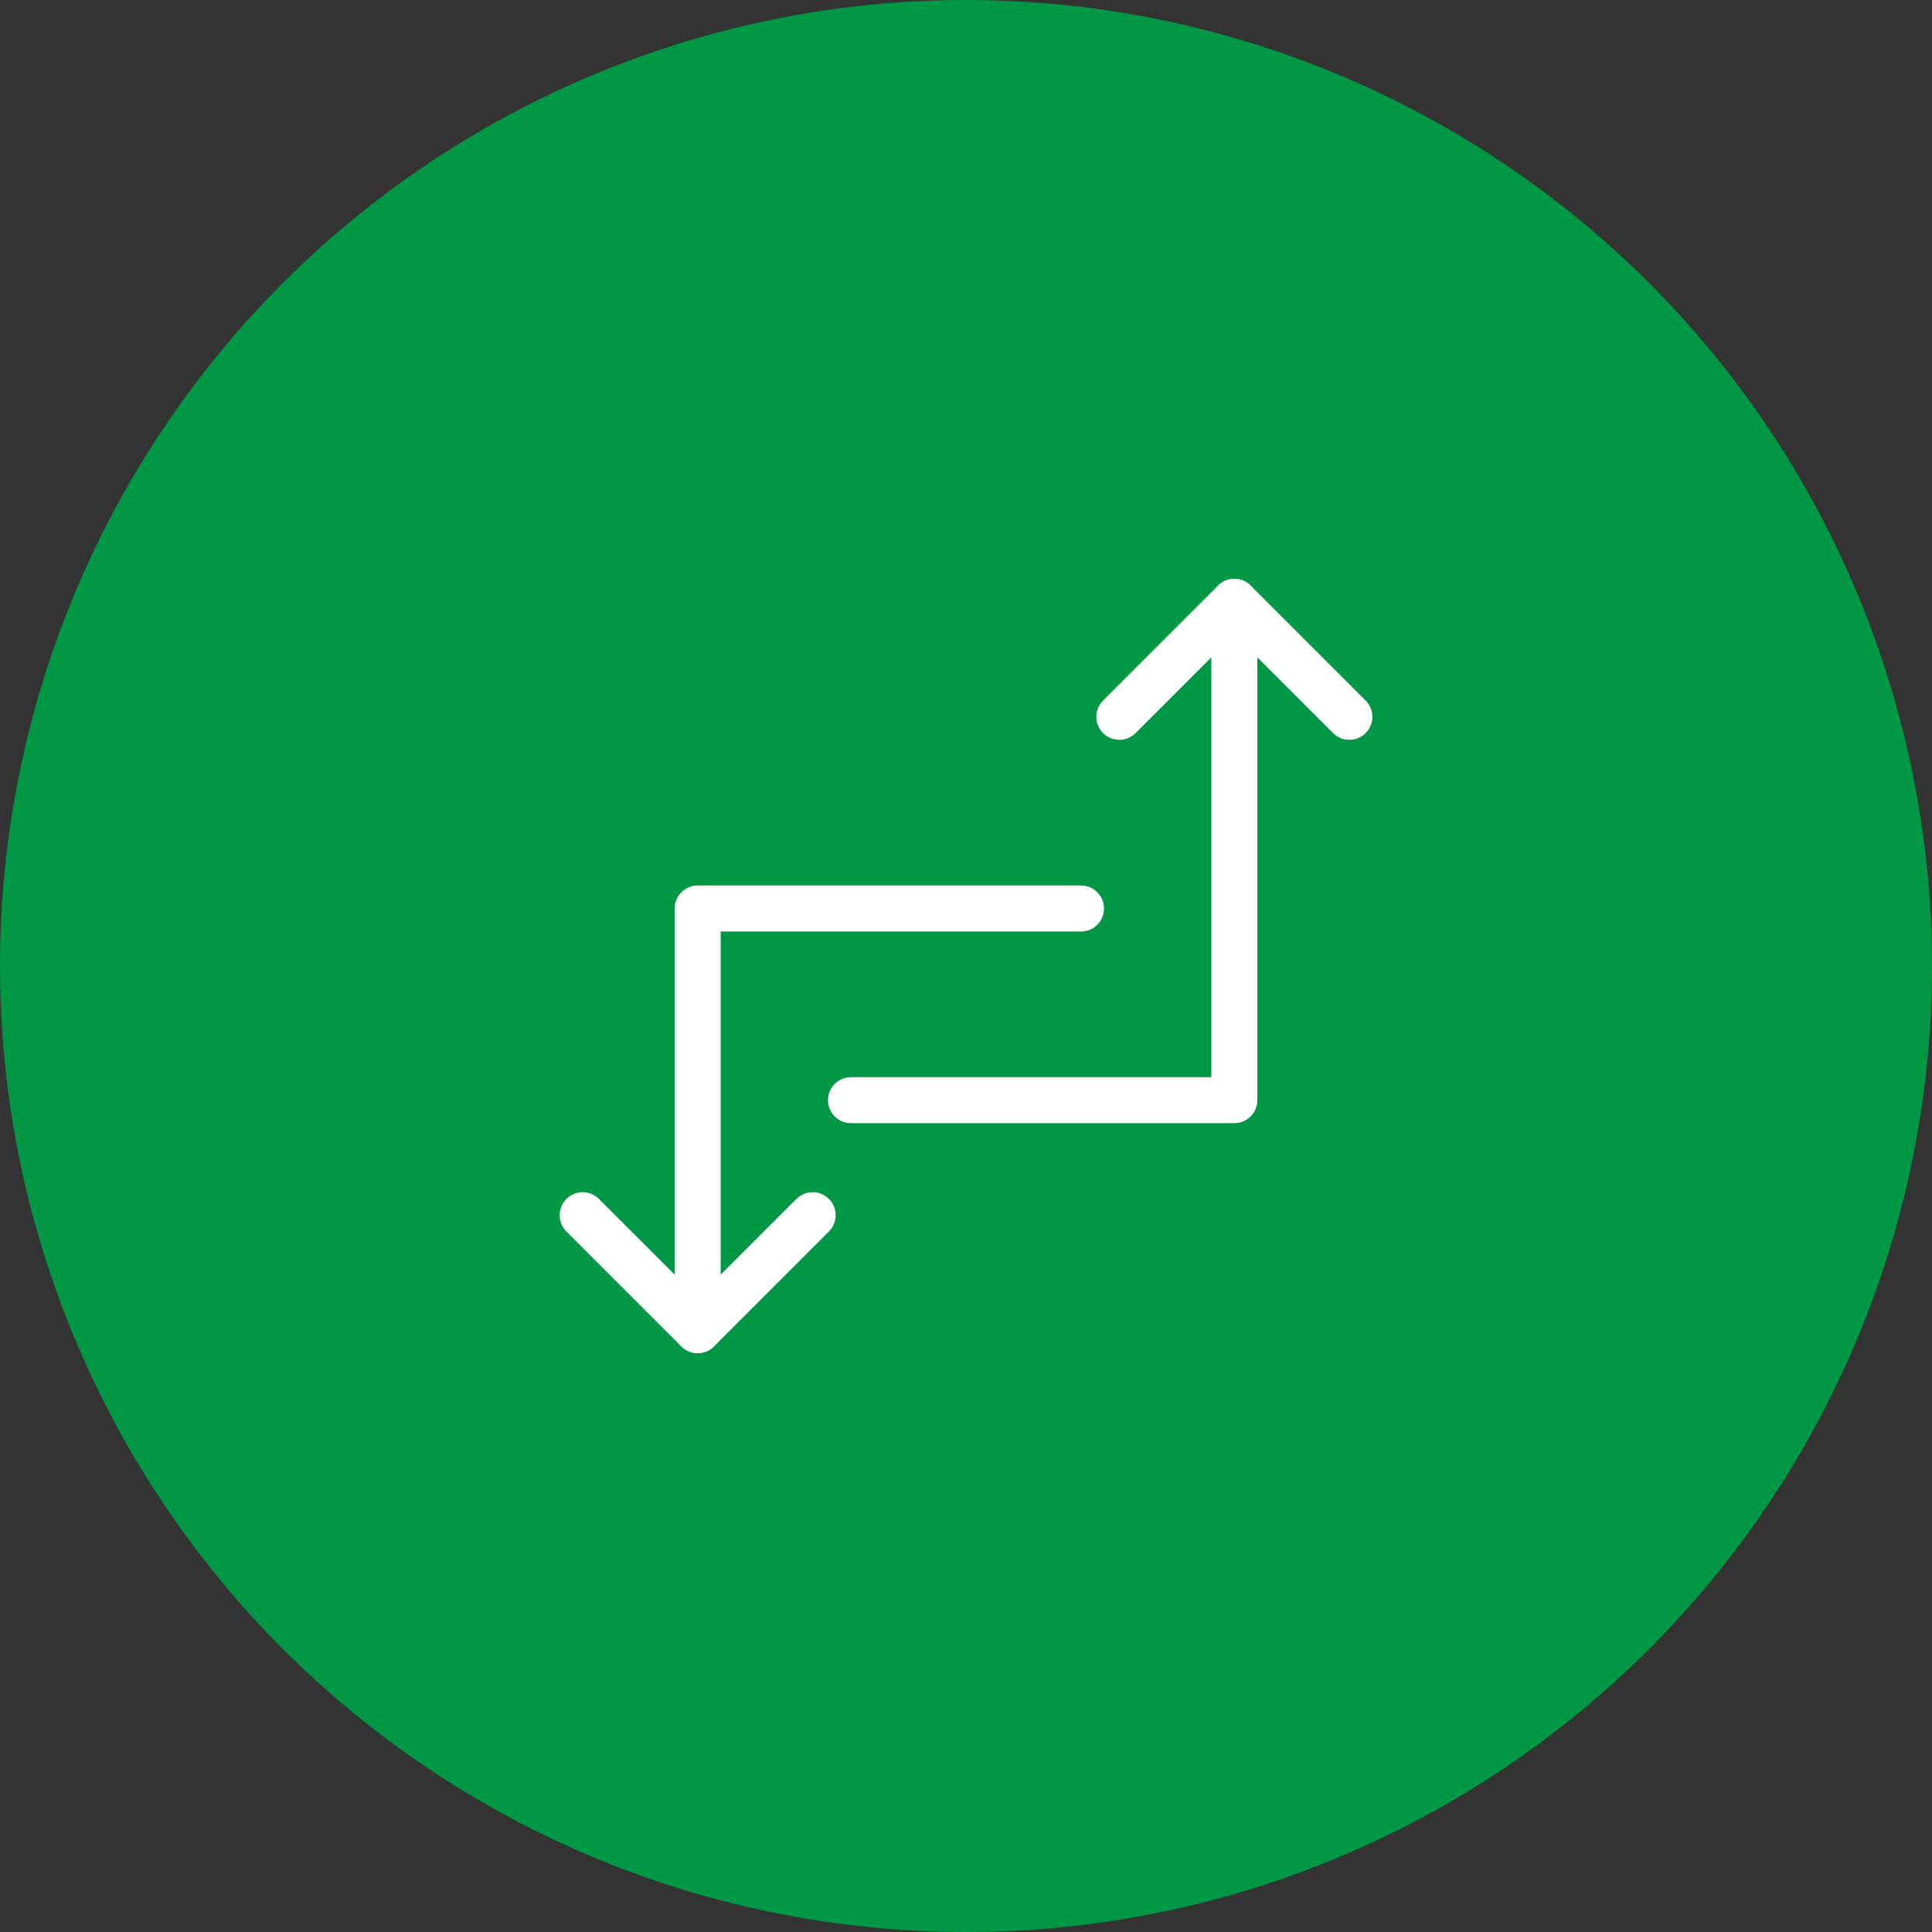 <svg xmlns="http://www.w3.org/2000/svg" fill="none" viewBox="0 0 84 84" height="84" width="84">
<rect x="0" y="0" width="84" height="84" fill="#333333" stroke="none"/>
<circle fill="#009844" r="42" cy="42" cx="42"></circle>
<path stroke-linejoin="round" stroke-linecap="round" stroke-width="2" stroke="white" d="M37 47.833H53.667V26.166"></path>
<path stroke-linejoin="round" stroke-linecap="round" stroke-width="2" stroke="white" d="M47 39.5H30.333V57.833"></path>
<path stroke-linejoin="round" stroke-linecap="round" stroke-width="2" stroke="white" d="M58.667 31.166L53.667 26.166L48.667 31.166"></path>
<path stroke-linejoin="round" stroke-linecap="round" stroke-width="2" stroke="white" d="M35.333 52.834L30.333 57.834L25.333 52.834"></path>
</svg>
